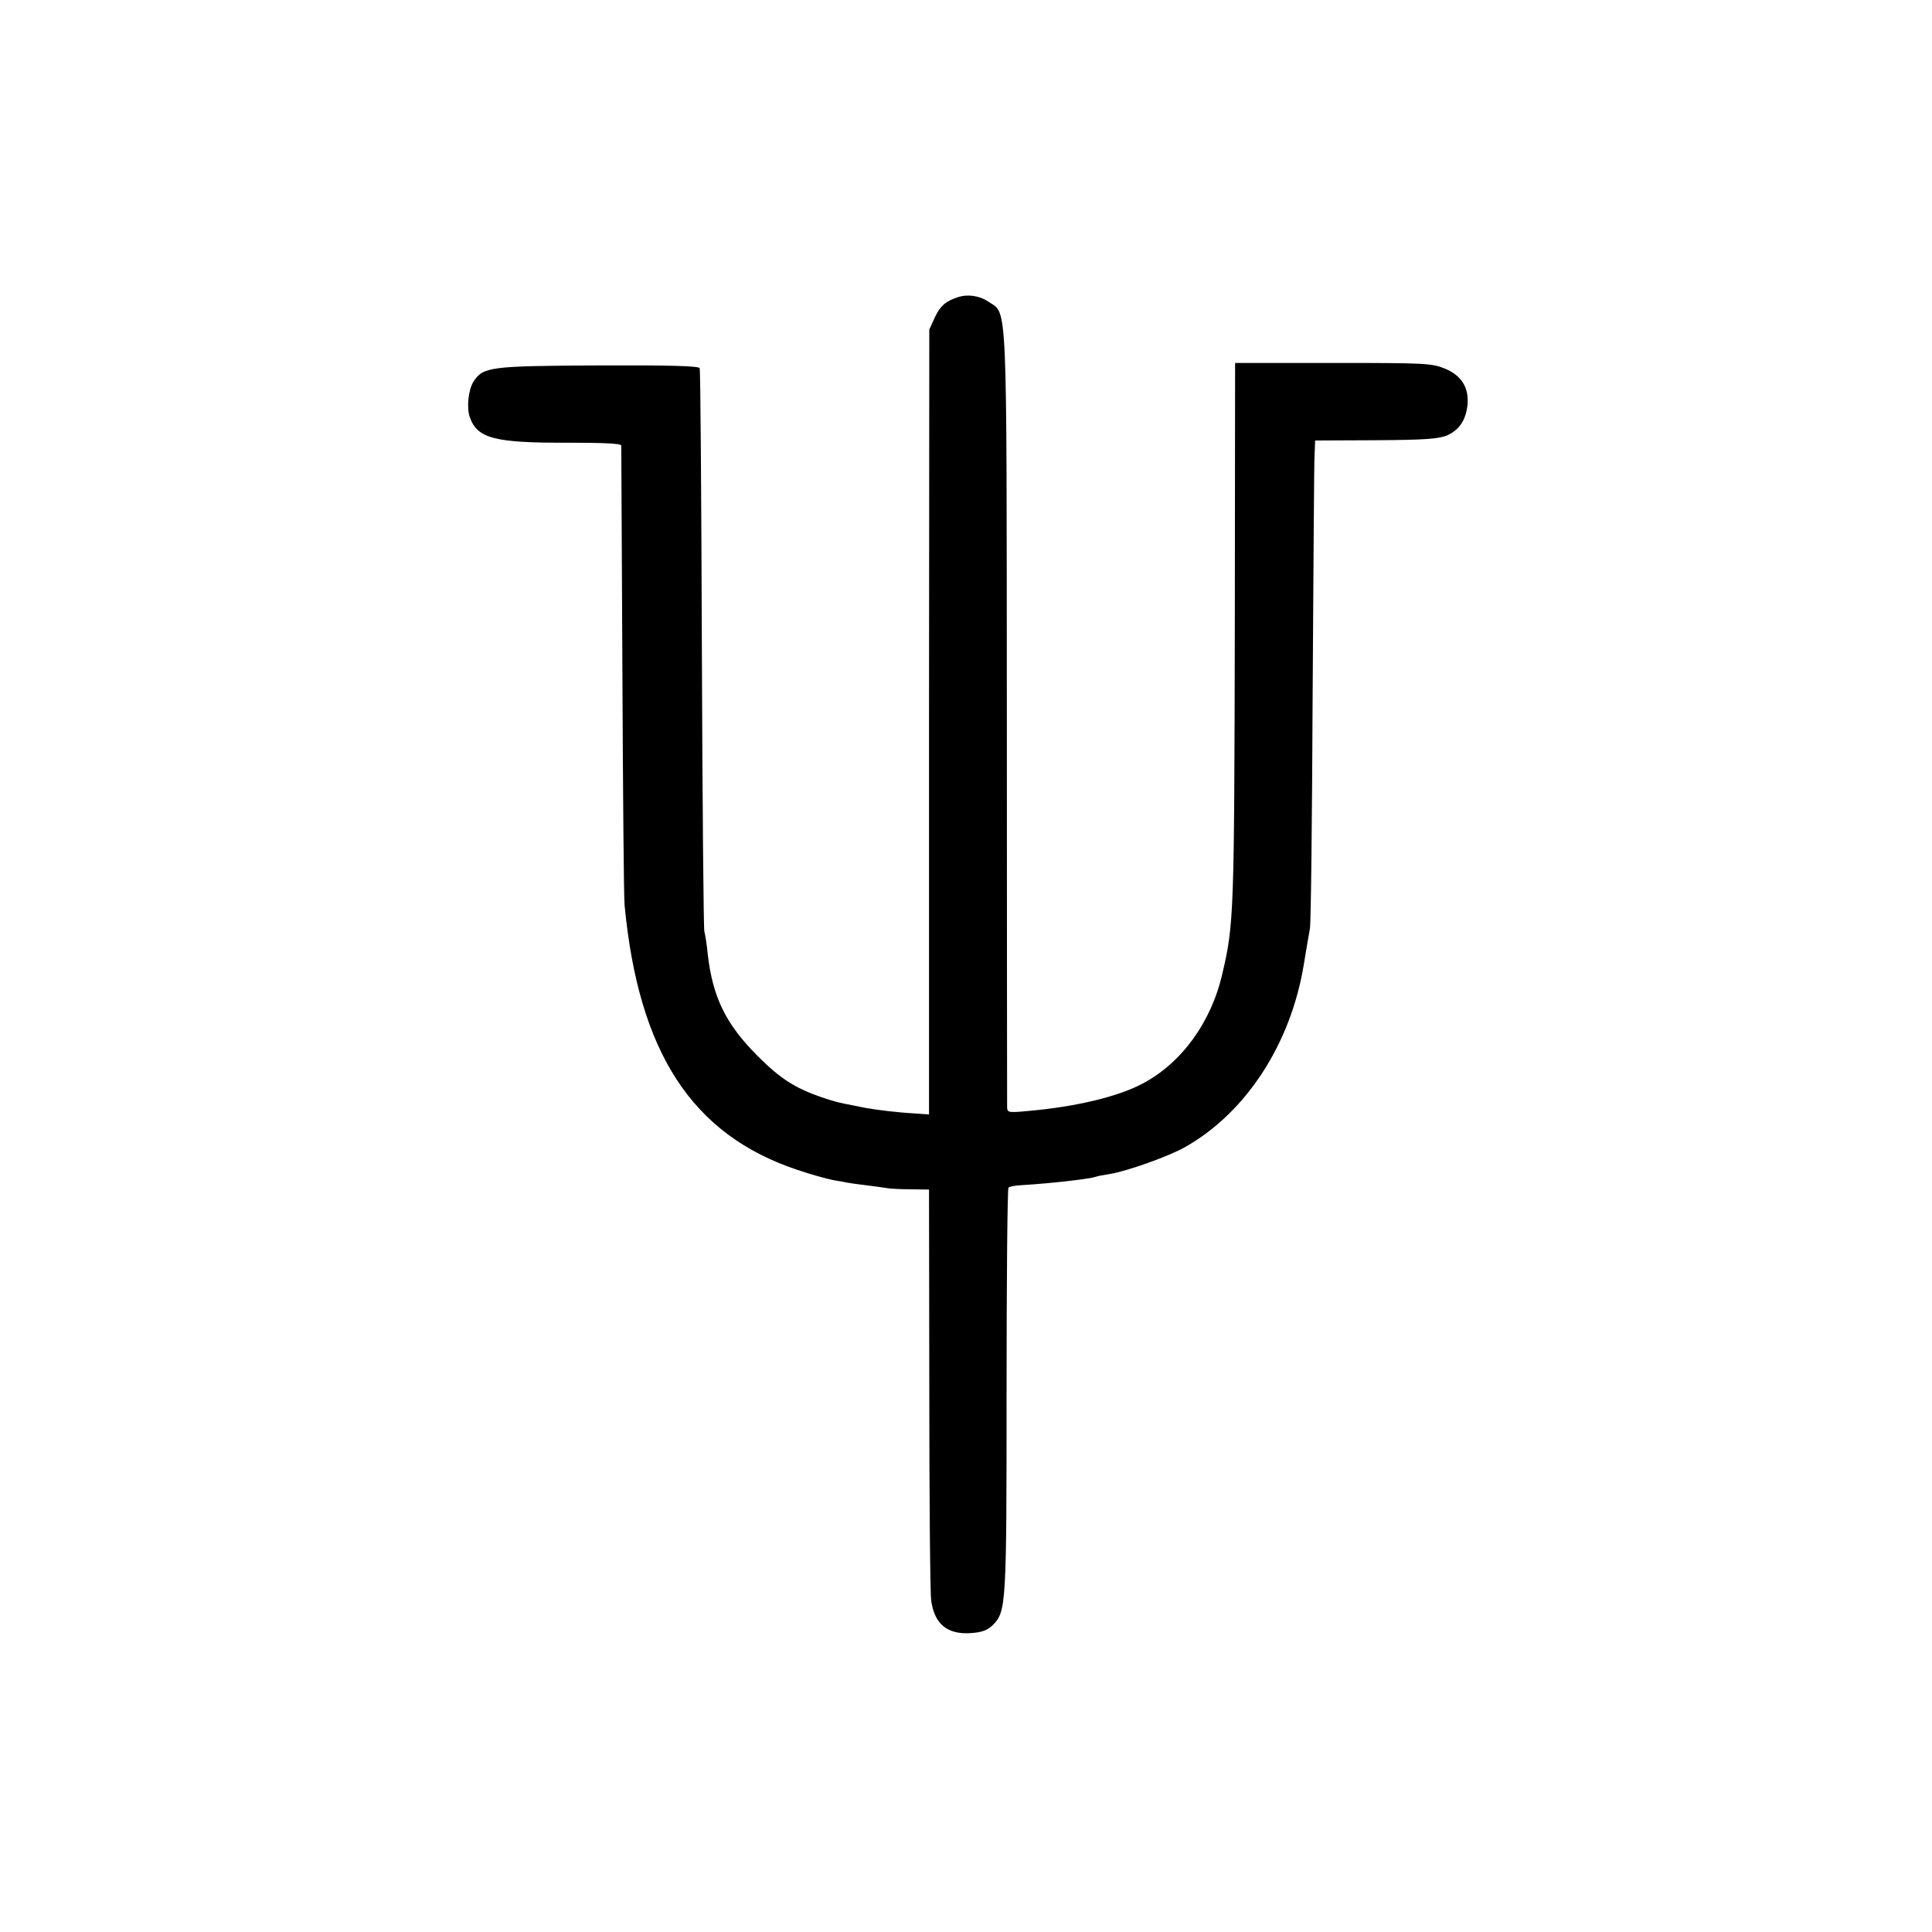 <?xml version="1.0" standalone="no"?>
<!DOCTYPE svg PUBLIC "-//W3C//DTD SVG 20010904//EN"
 "http://www.w3.org/TR/2001/REC-SVG-20010904/DTD/svg10.dtd">
<svg version="1.0" xmlns="http://www.w3.org/2000/svg"
 width="700pt" height="700pt" viewBox="0 0 700 700"
 preserveAspectRatio="xMidYMid meet">
<g transform="translate(0,700) scale(0.1,-0.1)"
fill="#000000" stroke="none">
<path d="M3470 5923 c-43 -14 -62 -30 -82 -71 l-21 -46 -1 -1422 0 -1422 -55
4 c-57 3 -139 13 -176 20 -11 2 -31 6 -45 9 -53 10 -67 14 -115 30 -95 33
-148 67 -229 148 -116 116 -164 213 -182 372 -3 33 -9 69 -12 80 -3 11 -7 472
-9 1025 -2 553 -5 1010 -8 1016 -2 8 -106 11 -367 10 -393 -2 -417 -5 -452
-58 -19 -29 -26 -95 -14 -129 27 -78 90 -94 357 -93 128 0 191 -3 192 -10 0
-6 2 -371 4 -811 2 -440 5 -825 8 -855 51 -535 245 -832 627 -959 47 -16 105
-32 130 -37 25 -4 47 -8 50 -9 3 -1 32 -5 65 -9 33 -4 69 -9 80 -11 11 -2 50
-4 86 -4 l65 -1 1 -722 c0 -398 3 -743 7 -768 12 -85 59 -123 144 -117 41 3
59 10 79 29 49 50 50 69 50 851 0 400 3 731 7 734 3 4 25 8 49 9 111 7 241 22
266 30 8 3 30 7 50 10 63 10 215 64 275 98 221 125 383 374 430 662 8 49 18
107 22 129 4 22 8 407 10 855 3 448 5 837 7 864 l2 50 220 1 c177 1 227 5 257
17 45 20 69 55 75 111 6 63 -22 107 -83 132 -47 19 -73 20 -404 20 l-355 0 -1
-935 c-2 -1058 -3 -1098 -45 -1277 -40 -177 -149 -326 -291 -400 -89 -47 -241
-83 -410 -98 -72 -7 -78 -6 -79 11 0 11 -1 645 -1 1410 -1 1551 3 1464 -67
1511 -32 22 -76 28 -111 16z"/>
</g>
</svg>
